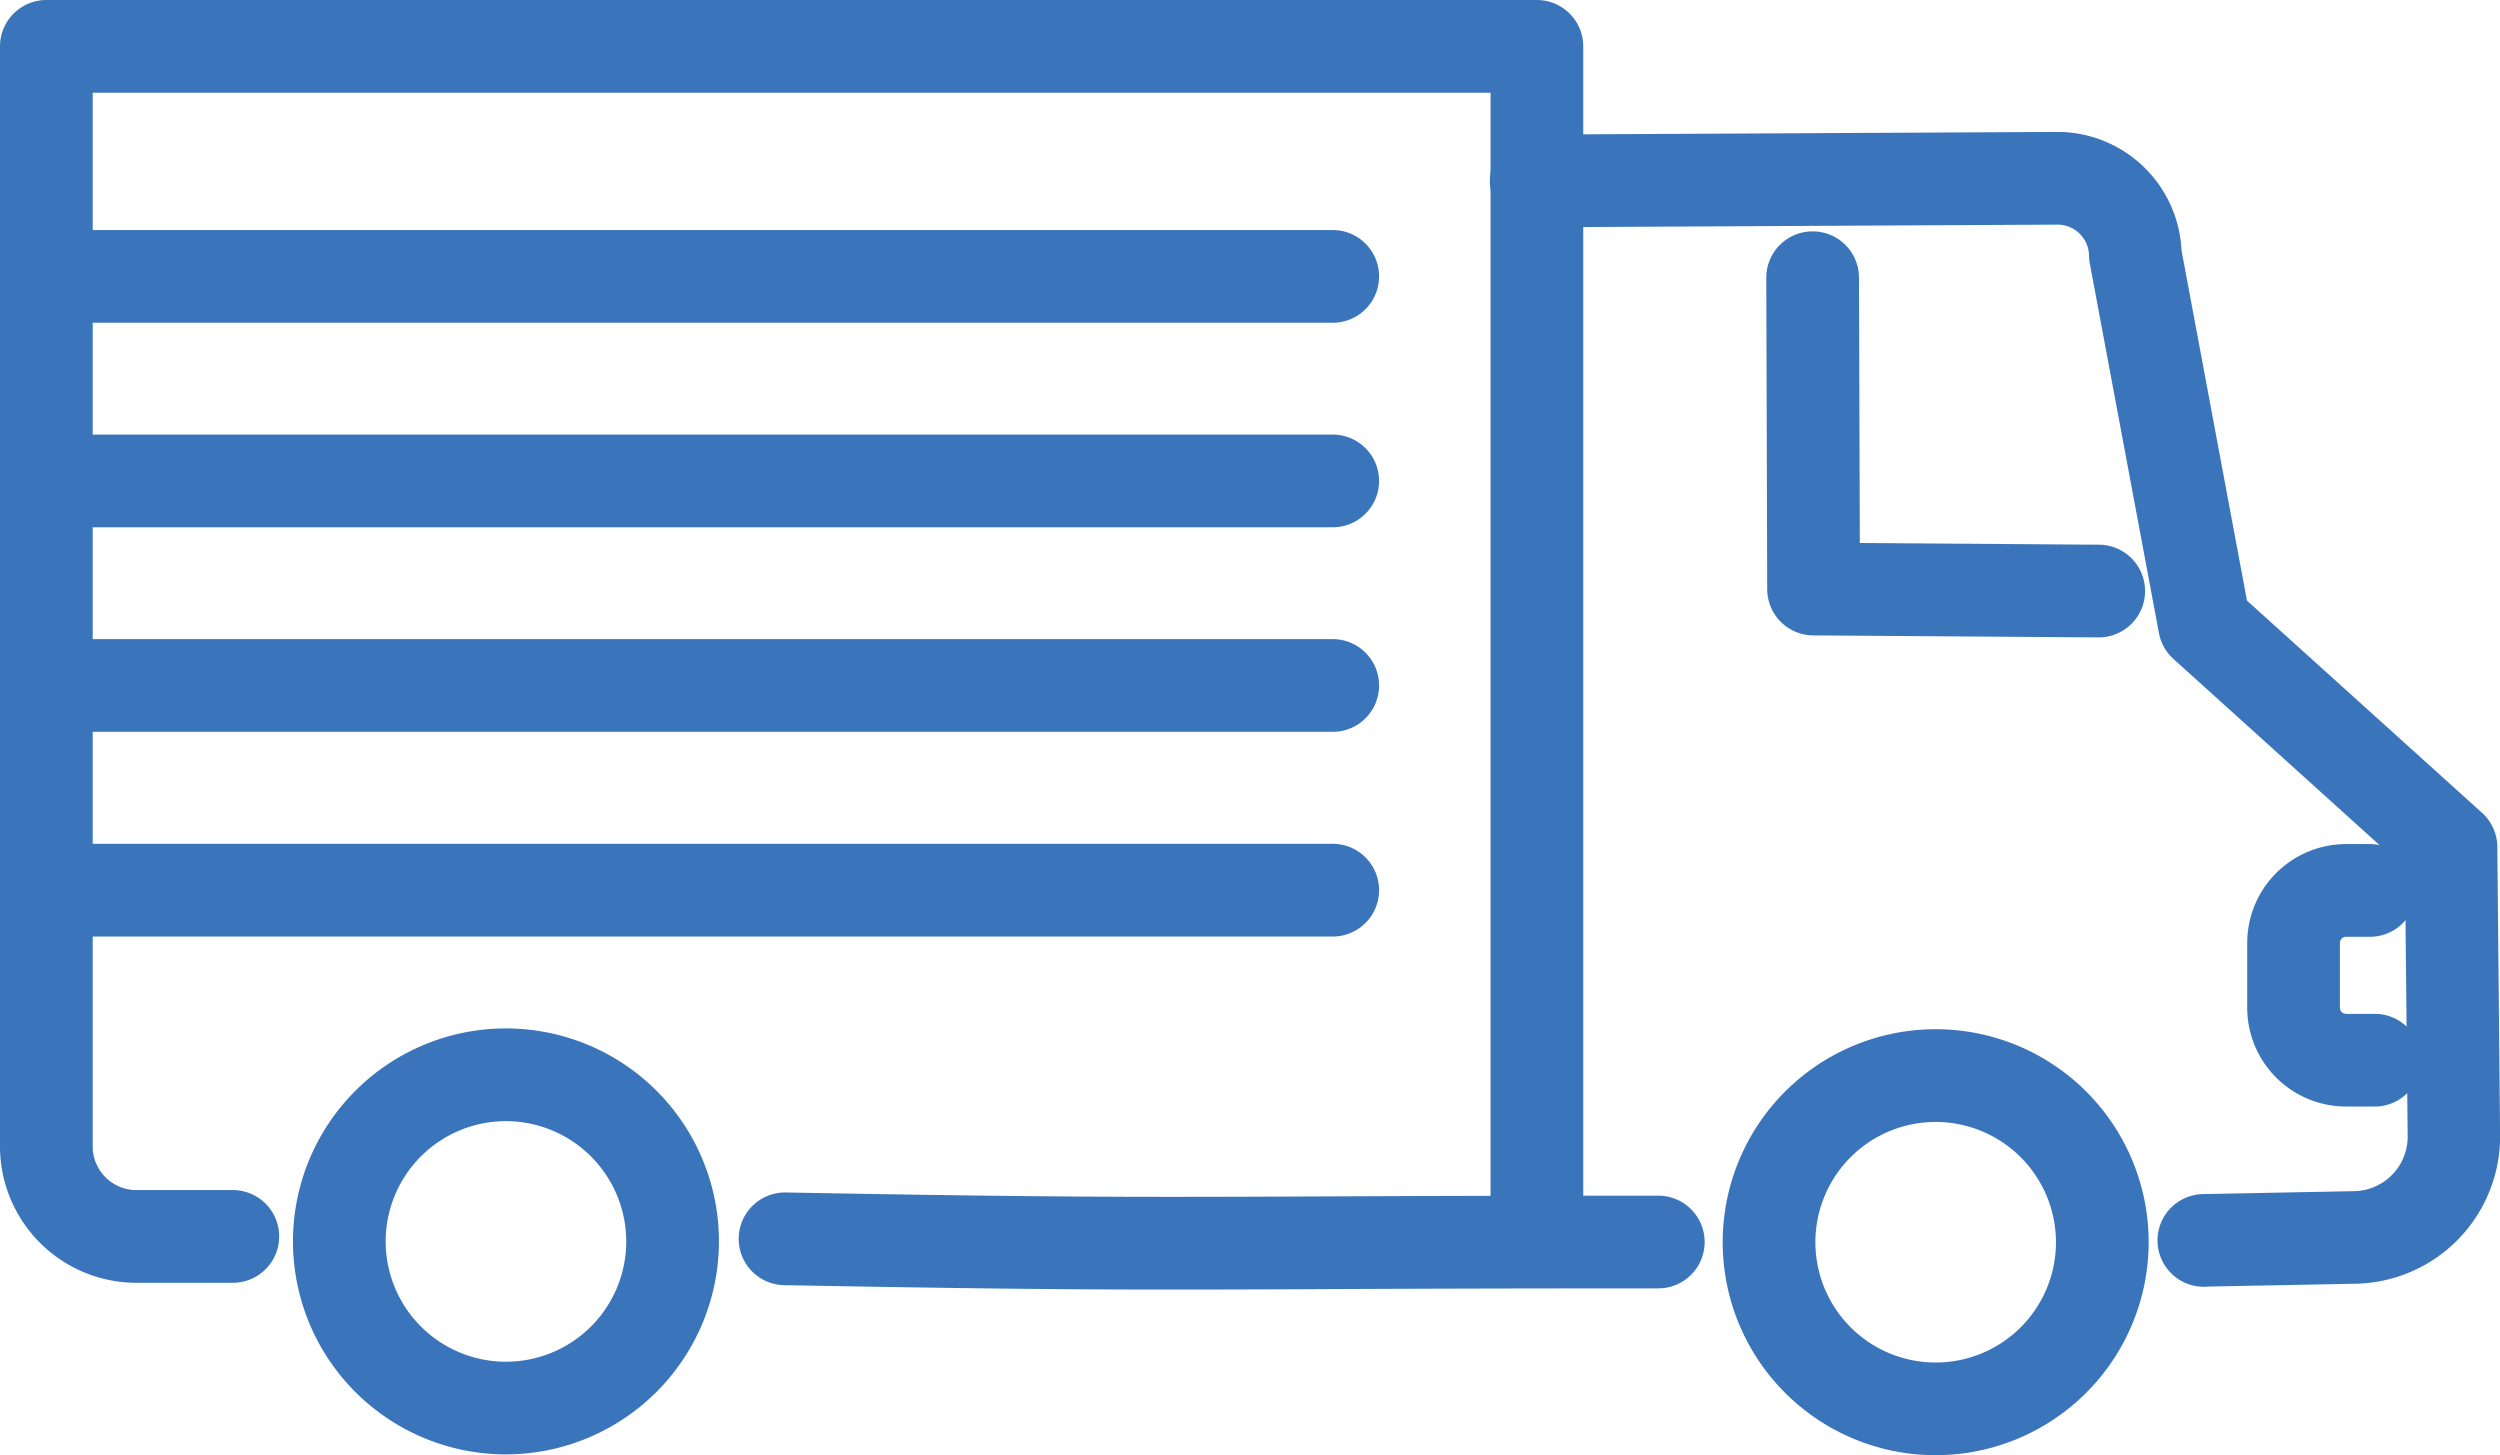 <svg xmlns="http://www.w3.org/2000/svg" width="94.113" height="54.781" viewBox="0 0 94.113 54.781">
  <g id="グループ_239" data-name="グループ 239" transform="translate(-50.11 1)">
    <path id="パス_90" data-name="パス 90" d="M189.166,154.231a.745.745,0,0,1-.015-1.49l5.7-.11a3.051,3.051,0,0,0,2.98-3.065l-.105-10.545-9.04-8.165a.756.756,0,0,1-.235-.415l-2.6-13.9a.983.983,0,0,1-.015-.12,2.188,2.188,0,0,0-2.135-2.175h-.03l-19.641.1a.745.745,0,0,1-.01-1.49l19.681-.1a3.682,3.682,0,0,1,3.62,3.57l2.54,13.59,9.1,8.215a.74.74,0,0,1,.245.545l.105,10.87a4.549,4.549,0,0,1-4.44,4.57l-5.7.11h-.015Z" transform="translate(-56.084 -107.79)" fill="#3a75bb" stroke="#3a75bb" stroke-linecap="round" stroke-linejoin="round" stroke-width="2"/>
    <path id="パス_91" data-name="パス 91" d="M121.875,194.255c-3.7,0-7.345-.035-14.405-.165a.745.745,0,0,1,.015-1.49h.015c10.35.19,13.355.175,19.951.15,3.13-.015,7.03-.03,12.9-.03a.745.745,0,0,1,0,1.49c-5.865,0-9.765.015-12.9.03-2.105.01-3.845.015-5.575.015Z" transform="translate(-27.814 -147.709)" fill="#3a75bb" stroke="#3a75bb" stroke-linecap="round" stroke-linejoin="round" stroke-width="2"/>
    <path id="パス_92" data-name="パス 92" d="M195.585,133.525h0l-10.725-.075a.743.743,0,0,1-.74-.745l-.035-11.72a.744.744,0,0,1,.745-.745h0a.744.744,0,0,1,.745.745l.035,10.98,9.99.07a.745.745,0,0,1,0,1.49Z" transform="translate(-66.483 -111.53)" fill="#3a75bb" stroke="#3a75bb" stroke-linecap="round" stroke-linejoin="round" stroke-width="2"/>
    <path id="パス_93" data-name="パス 93" d="M187.825,194.345a7.018,7.018,0,1,1,7.02-7.02A7.025,7.025,0,0,1,187.825,194.345Zm0-12.545a5.528,5.528,0,1,0,5.53,5.525A5.533,5.533,0,0,0,187.825,181.8Z" transform="translate(-64.848 -141.564)" fill="#3a75bb" stroke="#3a75bb" stroke-linecap="round" stroke-linejoin="round" stroke-width="2"/>
    <path id="パス_94" data-name="パス 94" d="M80.18,194.285a7.018,7.018,0,1,1,7.02-7.02A7.029,7.029,0,0,1,80.18,194.285Zm0-12.545a5.528,5.528,0,1,0,5.53,5.525A5.534,5.534,0,0,0,80.18,181.74Z" transform="translate(-11.025 -141.534)" fill="#3a75bb" stroke="#3a75bb" stroke-linecap="round" stroke-linejoin="round" stroke-width="2"/>
    <path id="パス_95" data-name="パス 95" d="M224.1,174.25H223.02a2.723,2.723,0,0,1-2.72-2.72v-2.44a2.723,2.723,0,0,1,2.72-2.72h.9a.745.745,0,1,1,0,1.49h-.9a1.229,1.229,0,0,0-1.23,1.23v2.44a1.229,1.229,0,0,0,1.23,1.23H224.1a.745.745,0,1,1,0,1.49Z" transform="translate(-84.593 -134.594)" fill="#3a75bb" stroke="#3a75bb" stroke-linecap="round" stroke-linejoin="round" stroke-width="2"/>
    <path id="パス_96" data-name="パス 96" d="M107.967,149.111a.747.747,0,0,1-.745-.745V104.31H52.6v40.671a2.644,2.644,0,0,0,2.64,2.64h3.635a.745.745,0,0,1,0,1.49H55.24a4.138,4.138,0,0,1-4.13-4.13V103.565a.747.747,0,0,1,.745-.745h56.112a.747.747,0,0,1,.745.745v44.8A.747.747,0,0,1,107.967,149.111Z" transform="translate(0 -102.82)" fill="#3a75bb" stroke="#3a75bb" stroke-linecap="round" stroke-linejoin="round" stroke-width="2"/>
    <g id="グループ_121" data-name="グループ 121" transform="translate(51.675 8.66)">
      <path id="パス_97" data-name="パス 97" d="M100.846,167.84H52.985a.745.745,0,0,1,0-1.49h47.861a.745.745,0,0,1,0,1.49Z" transform="translate(-52.24 -143.244)" fill="#3a75bb" stroke="#3a75bb" stroke-linecap="round" stroke-linejoin="round" stroke-width="2"/>
      <path id="パス_98" data-name="パス 98" d="M100.846,152.43H52.985a.745.745,0,1,1,0-1.49h47.861a.745.745,0,1,1,0,1.49Z" transform="translate(-52.24 -135.54)" fill="#3a75bb" stroke="#3a75bb" stroke-linecap="round" stroke-linejoin="round" stroke-width="2"/>
      <path id="パス_99" data-name="パス 99" d="M100.846,137.03H52.985a.745.745,0,1,1,0-1.49h47.861a.745.745,0,1,1,0,1.49Z" transform="translate(-52.24 -127.84)" fill="#3a75bb" stroke="#3a75bb" stroke-linecap="round" stroke-linejoin="round" stroke-width="2"/>
      <path id="パス_100" data-name="パス 100" d="M100.846,121.63H52.985a.745.745,0,1,1,0-1.49h47.861a.745.745,0,1,1,0,1.49Z" transform="translate(-52.24 -120.14)" fill="#3a75bb" stroke="#3a75bb" stroke-linecap="round" stroke-linejoin="round" stroke-width="2"/>
    </g>
  </g>
</svg>
